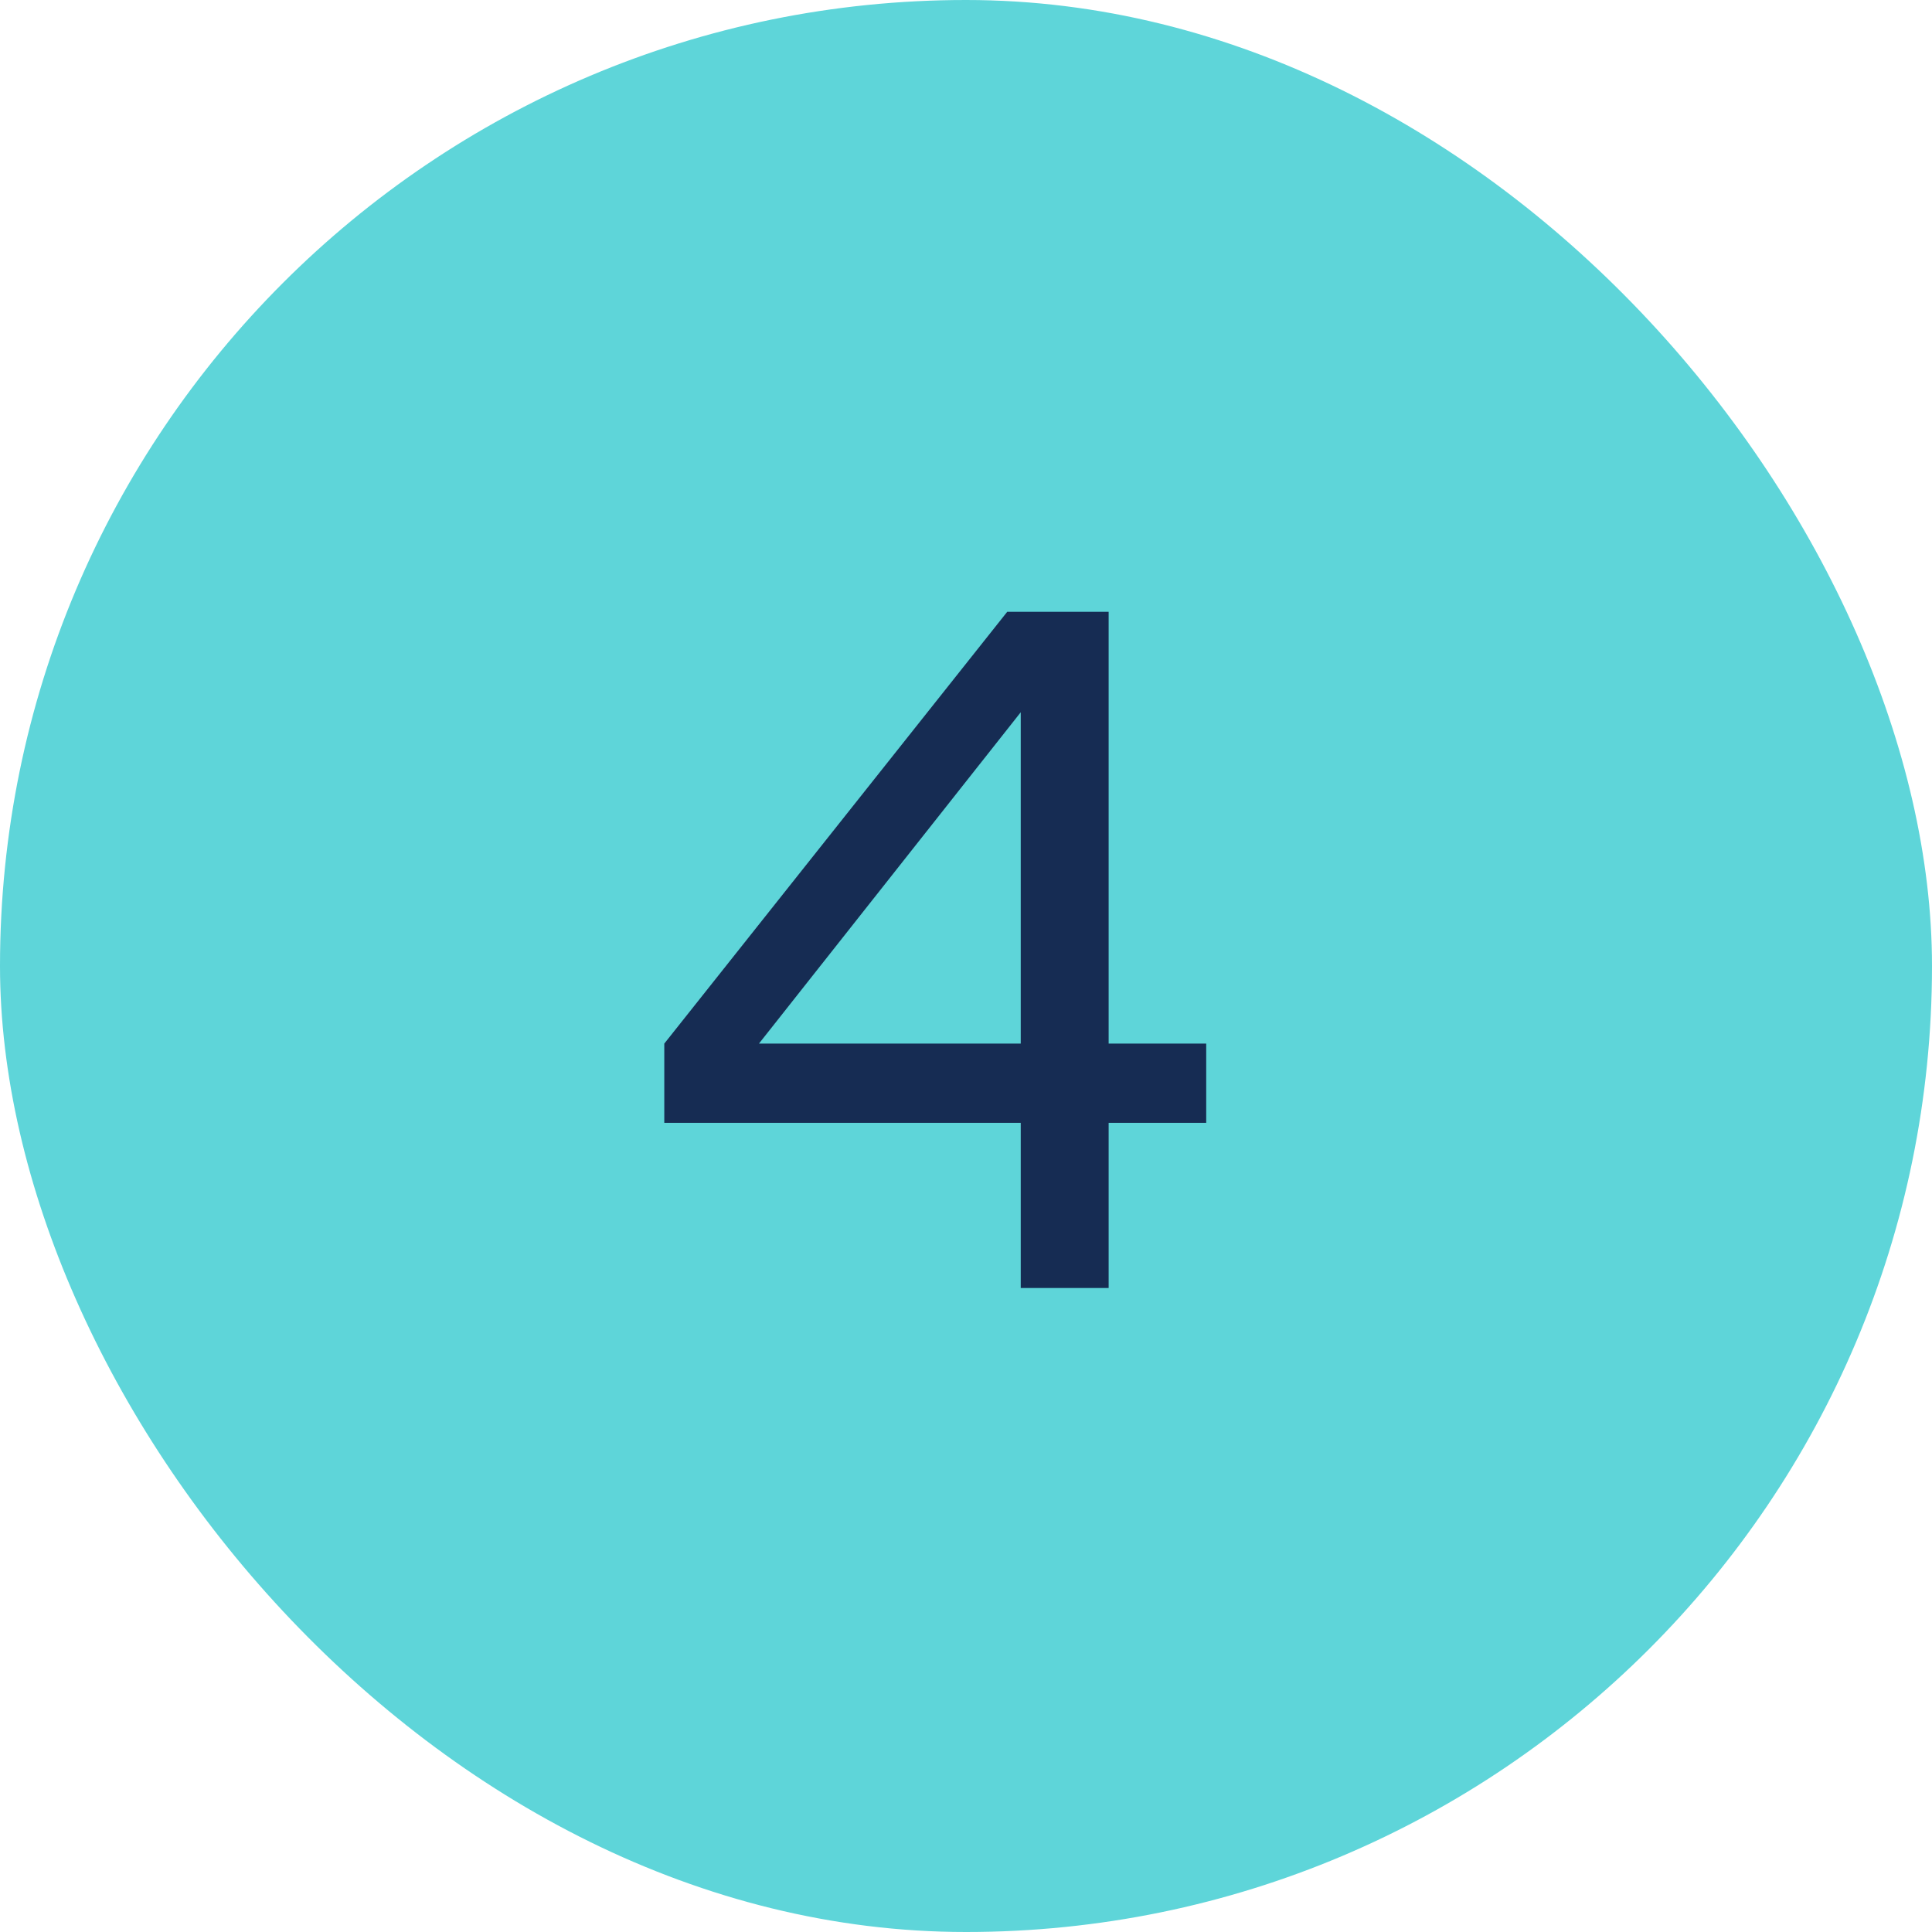 <svg width="24" height="24" viewBox="0 0 24 24" fill="none" xmlns="http://www.w3.org/2000/svg">
<g clip-path="url(#clip0_4461_5679)">
<rect width="360" height="124" rx="3" fill="#5ED5D9"/>
<path d="M12.68 16V13.948H8.252V12.964L12.512 7.6H13.772V12.964H14.984V13.948H13.772V16H12.68ZM9.428 12.964H12.68V8.848L9.428 12.964Z" fill="#162C53"/>
</g>
<defs>
<clipPath id="clip0_4461_5679">
<rect width="24" height="24" rx="12" fill="white"/>
</clipPath>
</defs>
</svg>
